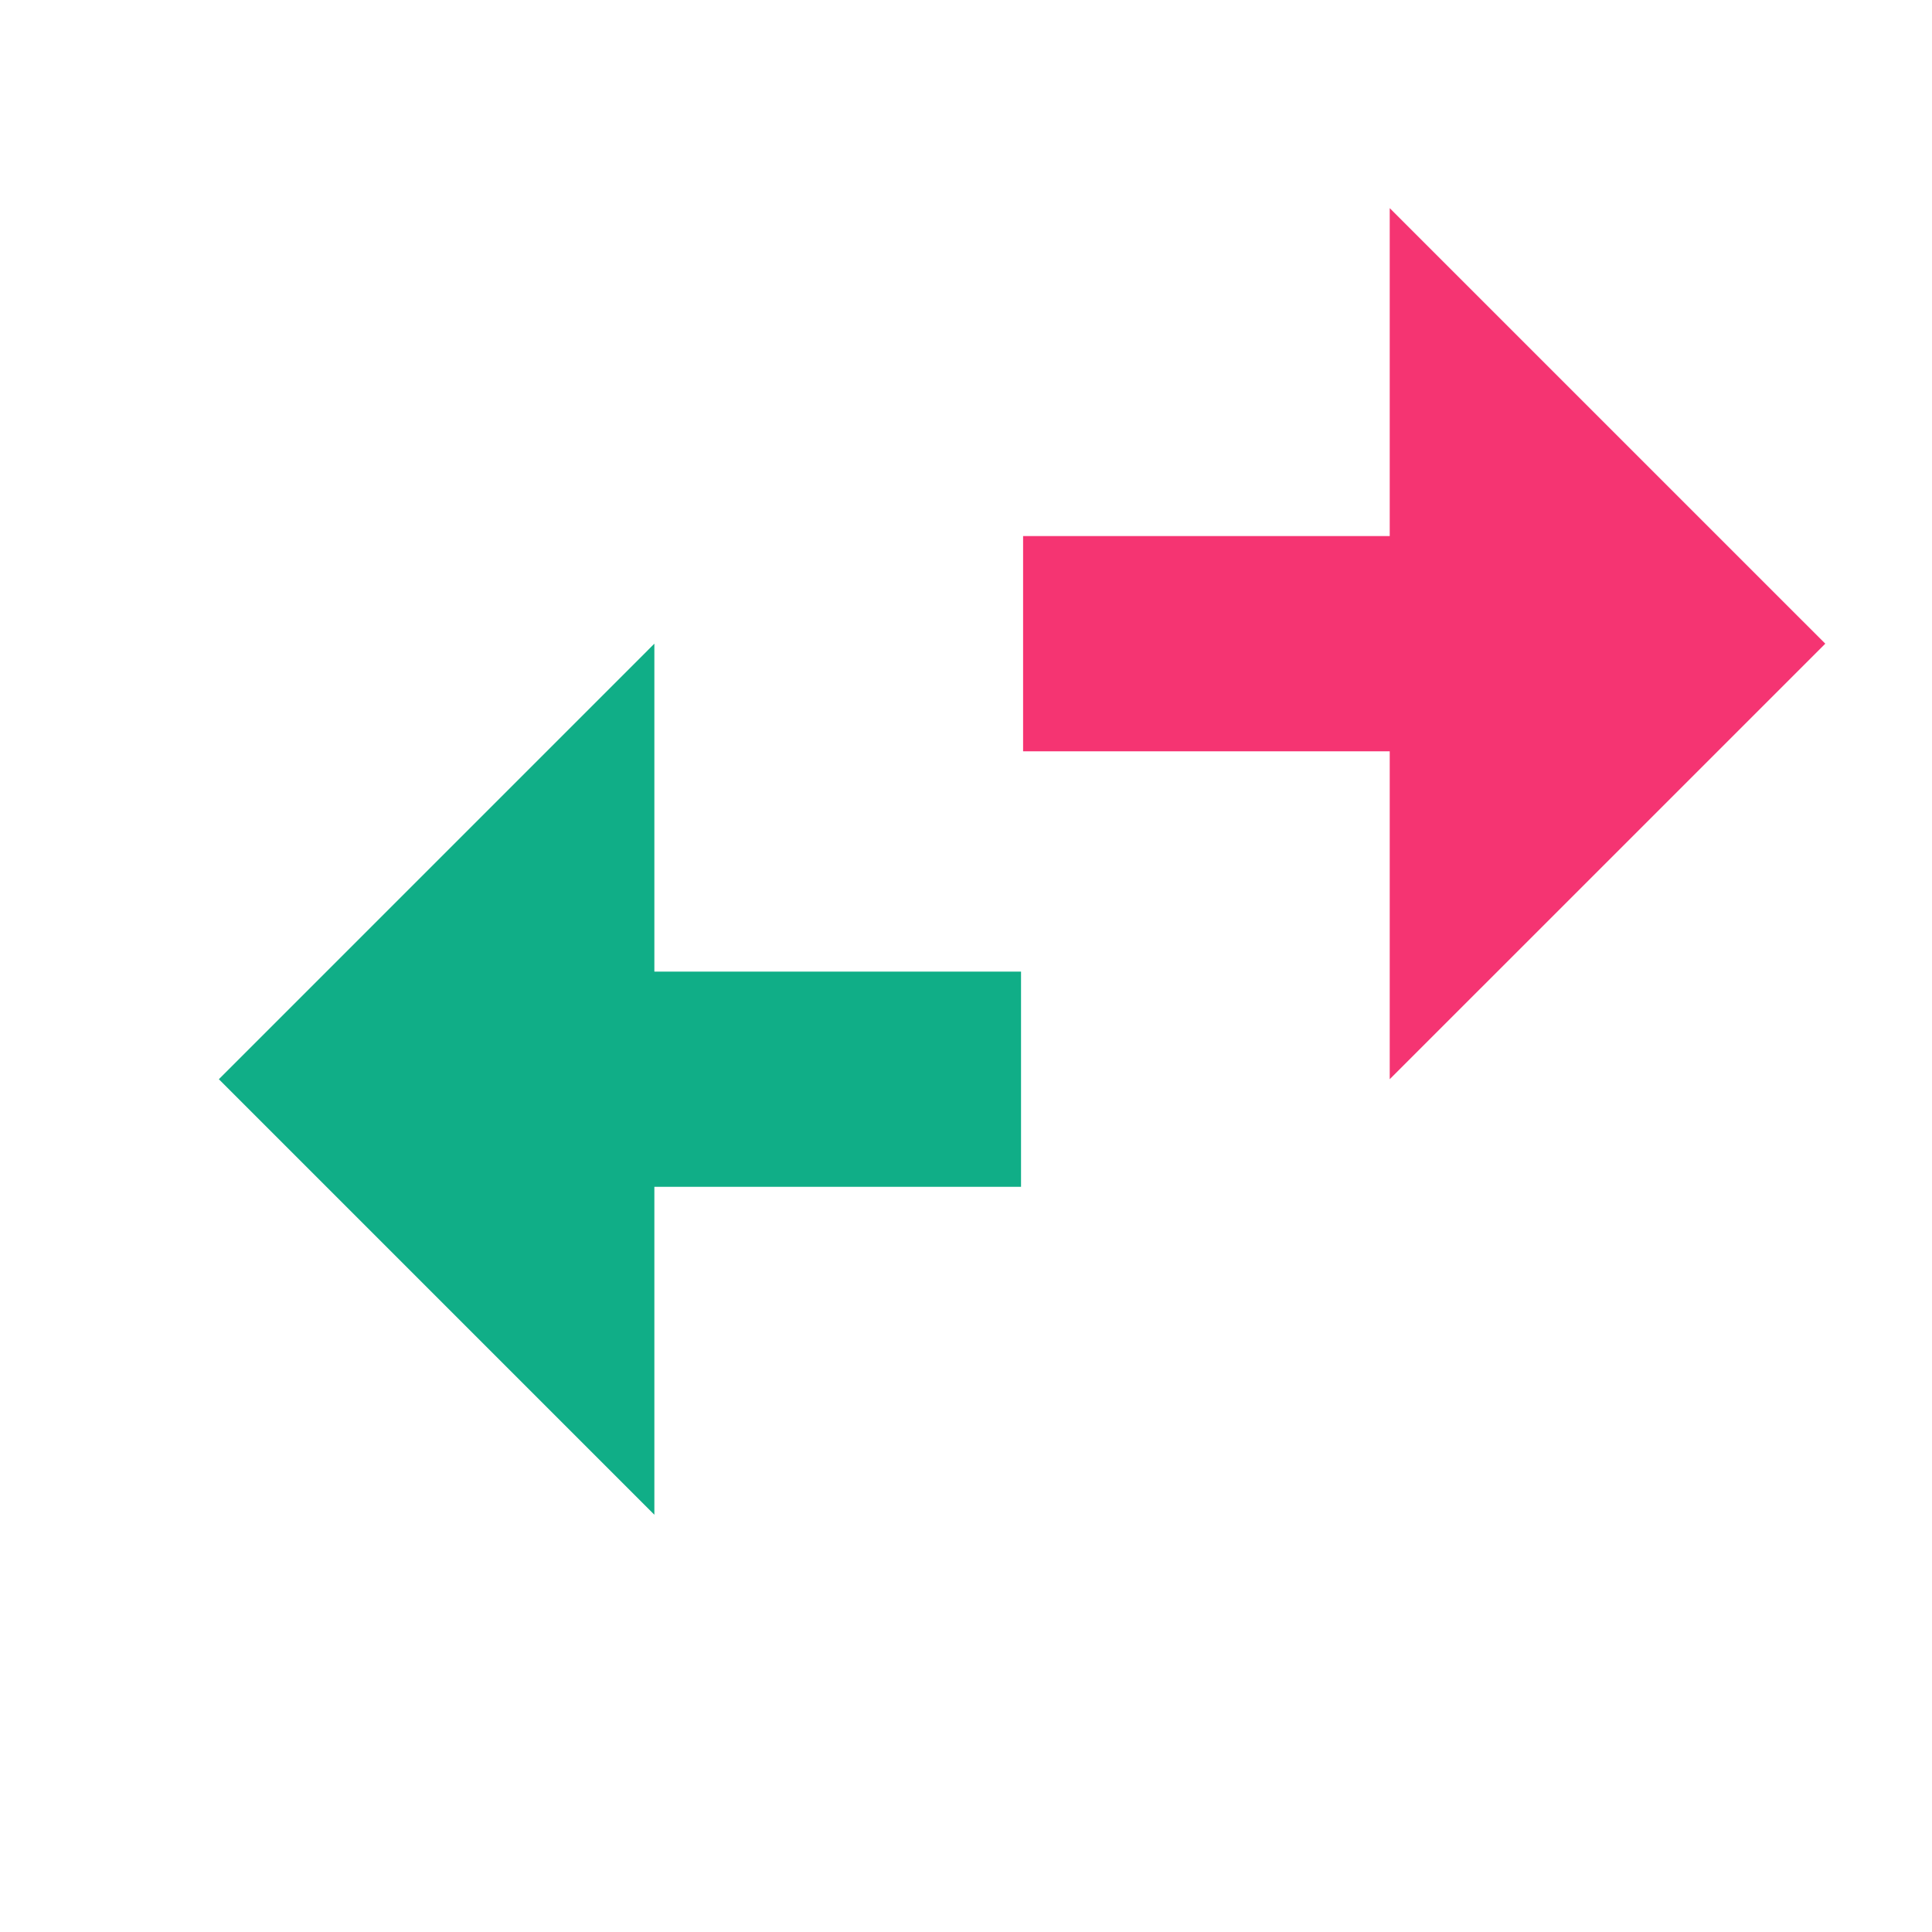 <?xml version="1.0" encoding="utf-8"?>
<!-- Generator: Adobe Illustrator 16.0.0, SVG Export Plug-In . SVG Version: 6.00 Build 0)  -->
<!DOCTYPE svg PUBLIC "-//W3C//DTD SVG 1.1//EN" "http://www.w3.org/Graphics/SVG/1.1/DTD/svg11.dtd">
<svg version="1.1" id="Layer_1" xmlns="http://www.w3.org/2000/svg" xmlns:xlink="http://www.w3.org/1999/xlink" x="0px" y="0px"
	 width="60px" height="60px" viewBox="0 0 60 60" enable-background="new 0 0 60 60" xml:space="preserve">
<g>
	<polygon fill="#10AE87" points="31.709,30.174 20.322,30.174 20.322,19.99 6.797,33.516 20.322,47.042 20.322,36.857 
		31.709,36.857 	"/>
</g>
<g>
	<polygon fill="#F53472" points="56.686,19.99 43.159,6.464 43.159,16.648 31.773,16.648 31.773,23.332 43.159,23.332 
		43.159,33.516 	"/>
</g>
</svg>
